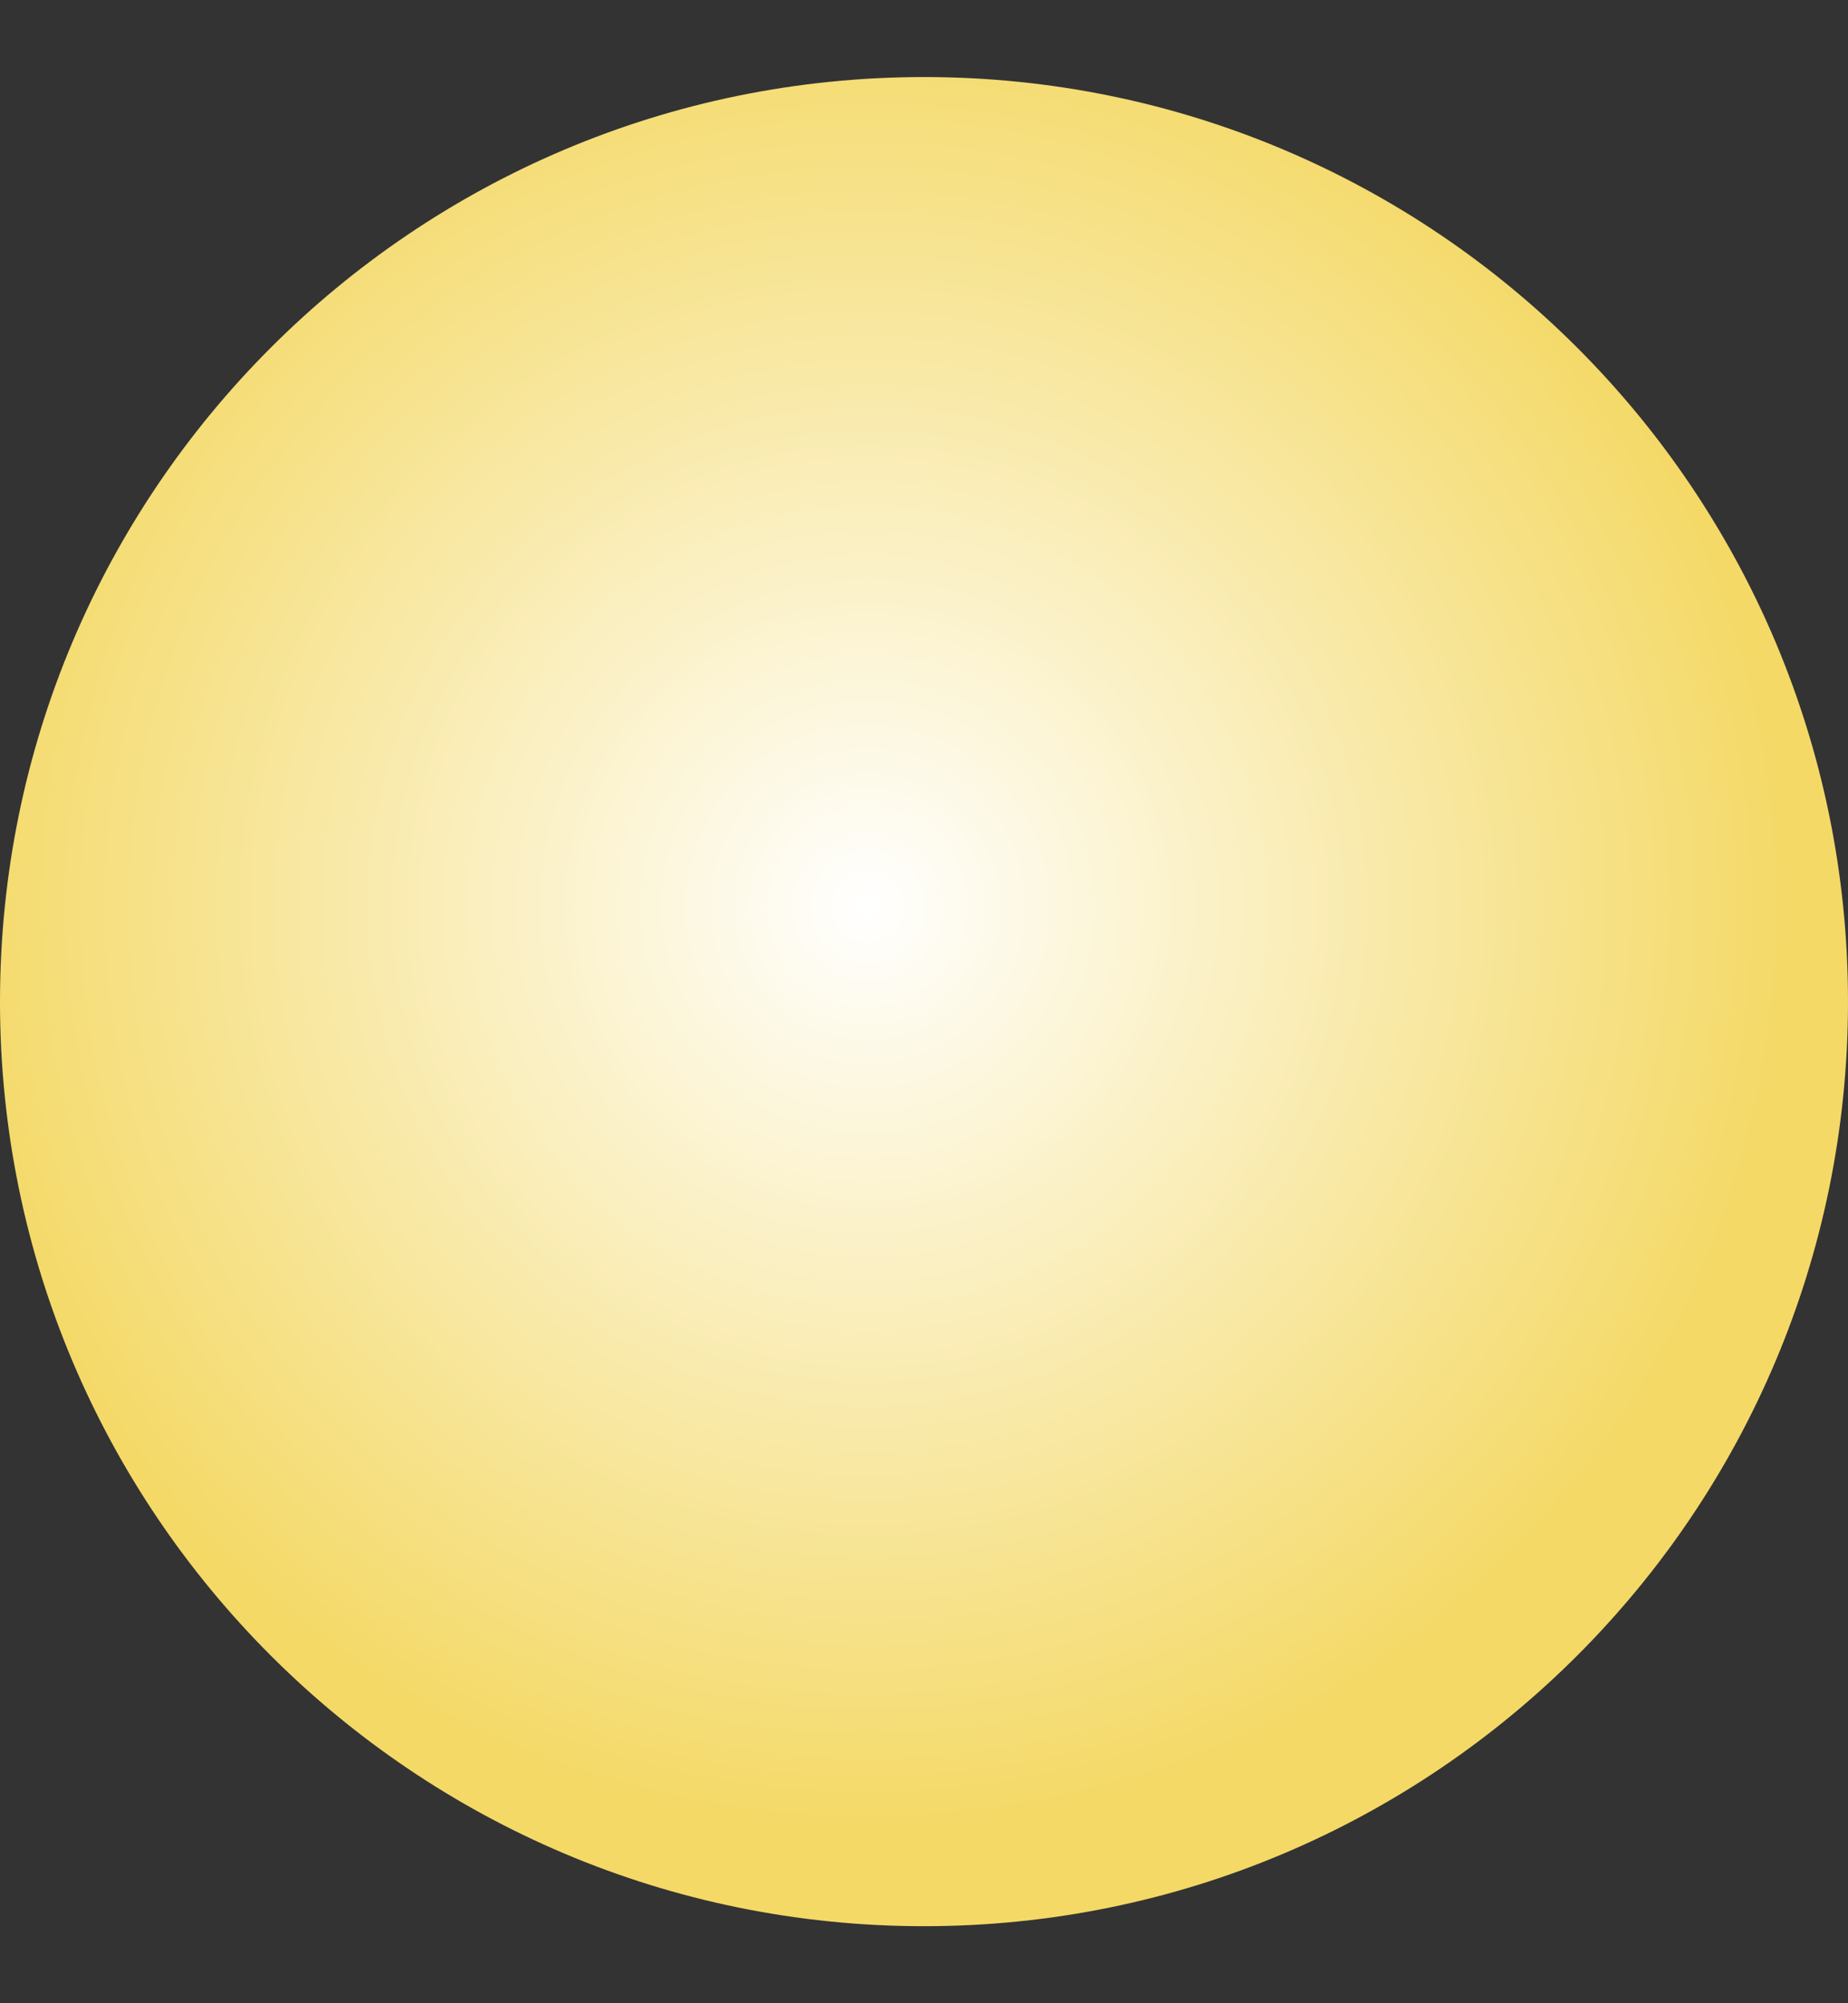 <svg width="12" height="13" viewBox="0 0 12 13" fill="none" xmlns="http://www.w3.org/2000/svg">
<rect x="0" y="0" width="12" height="13" fill="#333333" stroke="none"/>
<path d="M6 12.5C9.314 12.5 12 9.814 12 6.5C12 3.186 9.314 0.5 6 0.5C2.686 0.5 0 3.186 0 6.5C0 9.814 2.686 12.5 6 12.5Z" fill="url(#paint0_radial_93_463)"/>
<defs>
<radialGradient id="paint0_radial_93_463" cx="0" cy="0" r="1" gradientUnits="userSpaceOnUse" gradientTransform="translate(5.634 5.877) rotate(-171.1) scale(6)">
<stop stop-color="white"/>
<stop offset="1" stop-color="#F4D967"/>
</radialGradient>
</defs>
</svg>

